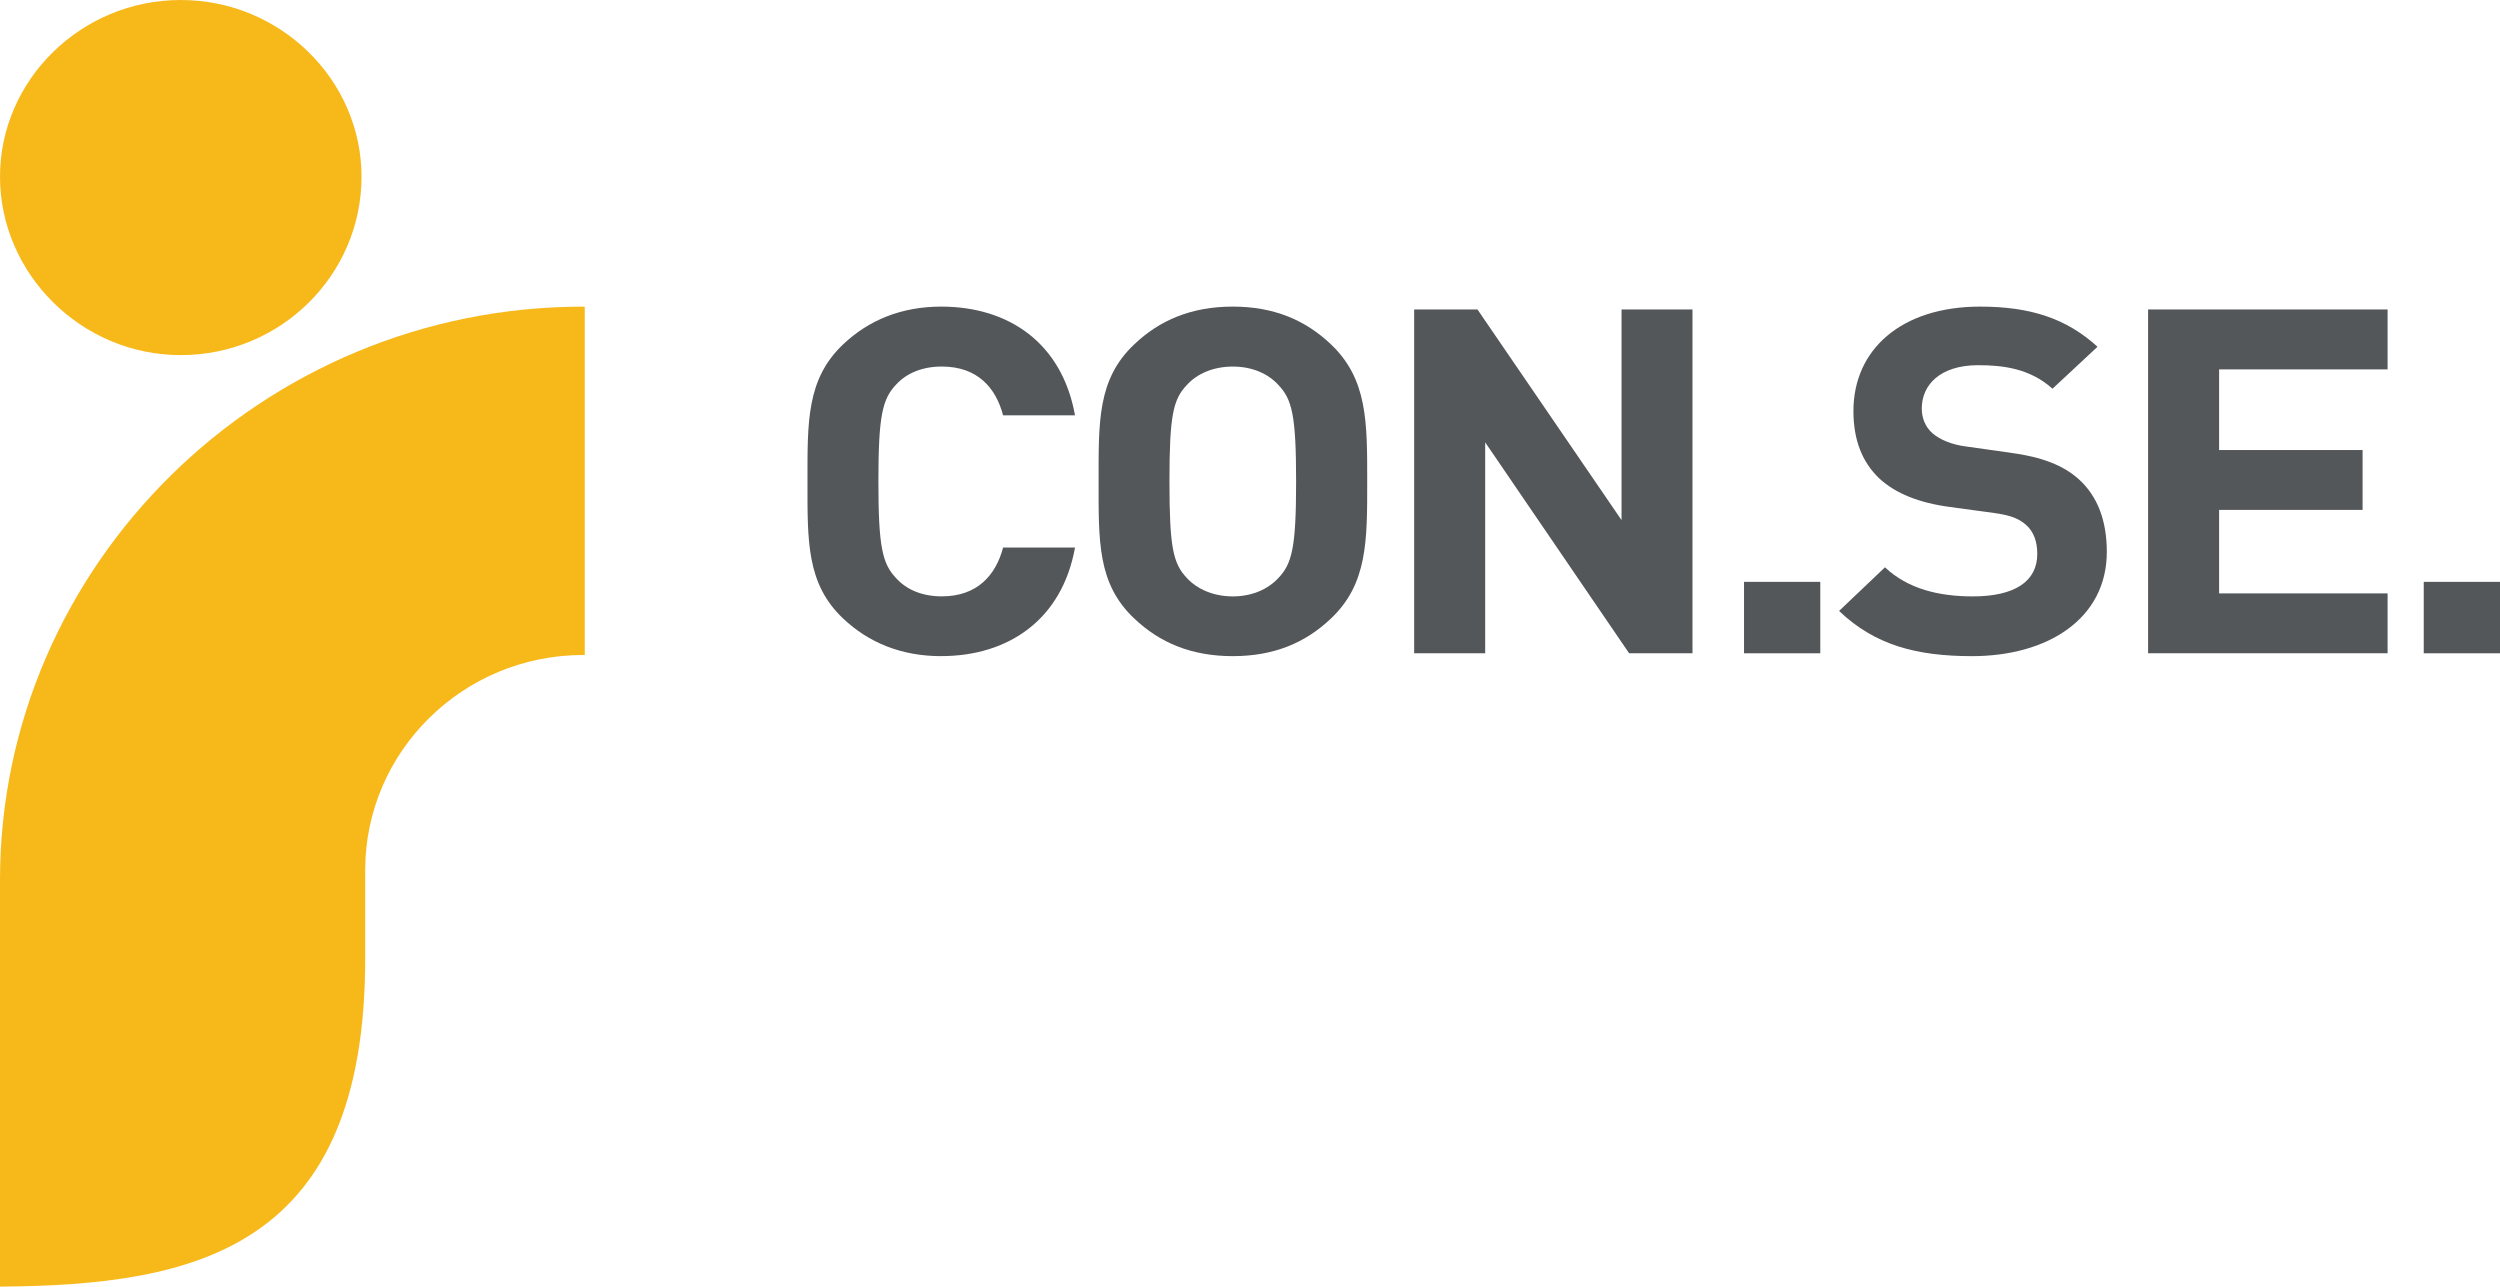 <svg xmlns="http://www.w3.org/2000/svg" id="Livello_2" viewBox="0 0 673.67 346.7"><defs><style>.cls-1{fill:#53575a;}.cls-2{fill:#f7b81a;fill-rule:evenodd;}</style></defs><g id="Layer_1"><path class="cls-2" d="m97.42,47.62C97.42,21.57,75.59,0,48.71,0S0,21.57,0,47.62s21.81,48.07,48.71,48.07,48.71-21.57,48.71-48.07"></path><path class="cls-2" d="m0,237.15v109.55c53.62-.35,98.41-10.61,98.41-88.46v-23.78c0-31.91,26.32-57.96,58.71-57.96h.45v-93.87h-.45C70.55,82.62,0,152.29,0,237.15Z"></path><path class="cls-1" d="m253.63,176.81c-10.75,0-19.54-3.63-26.42-10.13-9.92-9.36-9.62-20.95-9.62-36.95s-.29-27.57,9.62-36.95c6.88-6.51,15.68-10.16,26.42-10.16,18.32,0,32.58,9.92,36.05,29.3h-19.38c-1.95-7.44-6.9-13.15-16.53-13.15-5.25,0-9.49,1.81-12.24,4.8-3.73,3.89-4.83,8.35-4.83,26.15s1.09,22.24,4.83,26.13c2.75,3.04,6.99,4.85,12.24,4.85,9.63,0,14.58-5.76,16.53-13.15h19.38c-3.47,19.36-17.89,29.25-36.05,29.25Z"></path><path class="cls-1" d="m358.64,166.68c-6.85,6.51-15.3,10.13-26.45,10.13s-19.7-3.63-26.53-10.13c-9.97-9.36-9.62-20.95-9.62-36.95s-.35-27.57,9.62-36.95c6.83-6.51,15.41-10.16,26.53-10.16s19.6,3.65,26.45,10.16c9.89,9.39,9.78,20.98,9.78,36.95s.11,27.6-9.78,36.95Zm-14.18-62.97c-2.75-3.01-7.01-4.93-12.26-4.93s-9.62,1.92-12.35,4.93c-3.73,3.89-4.72,8.21-4.72,26.02s.99,22.15,4.72,26.05c2.72,2.96,7.12,4.93,12.35,4.93s9.52-1.97,12.26-4.93c3.71-3.89,4.8-8.21,4.8-26.05s-1.09-22.13-4.8-26.02Z"></path><path class="cls-1" d="m439,176.04l-38.79-56.84v56.84h-19.14v-92.65h17.06l38.82,56.76v-56.76h19.12v92.65h-17.06Z"></path><path class="cls-1" d="m469.96,176.04v-19.25h20.55v19.25h-20.55Z"></path><path class="cls-1" d="m531.38,176.81c-14.9,0-26.15-2.96-35.81-12.18l12.37-11.76c6.21,5.86,14.58,7.84,23.68,7.84,11.33,0,17.36-4.08,17.36-11.44,0-3.28-.93-6-3.04-7.84-1.92-1.68-4.13-2.59-8.64-3.2l-11.89-1.62c-8.34-1.12-14.58-3.63-18.96-7.65-4.67-4.43-7.01-10.42-7.01-18.21,0-16.56,12.9-28.13,34.15-28.13,13.46,0,23.22,3.15,31.62,10.82l-12.13,11.31c-6.16-5.57-13.6-6.34-20.05-6.34-10.21,0-15.17,5.3-15.17,11.65,0,2.4.8,4.85,2.88,6.69,2,1.71,5.12,3.07,9.12,3.57l11.57,1.63c8.9,1.17,14.56,3.46,18.69,7.14,5.23,4.69,7.6,11.44,7.6,19.62,0,17.97-15.86,28.1-36.34,28.1Z"></path><path class="cls-1" d="m578.84,176.04v-92.65h64.54v16.15h-45.4v21.73h38.66v16.13h-38.66v22.5h45.4v16.13h-64.54Z"></path><path class="cls-1" d="m653.12,176.04v-19.25h20.55v19.25h-20.55Z"></path></g></svg>